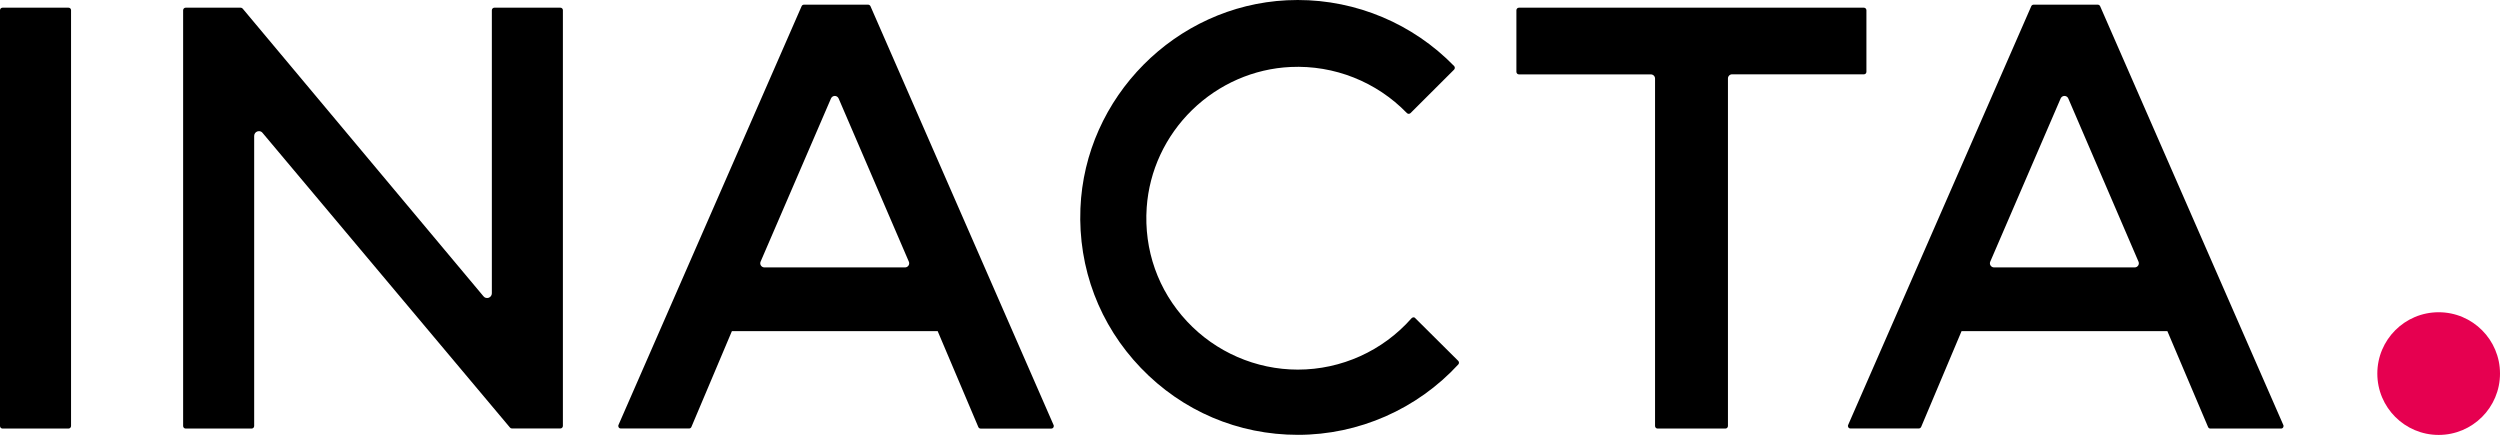 <?xml version="1.0" encoding="UTF-8" standalone="no"?>
<!-- Generator: Adobe Illustrator 24.2.3, SVG Export Plug-In . SVG Version: 6.00 Build 0)  -->

<svg
   version="1.1"
   id="Inacta_x5F_Logo"
   x="0px"
   y="0px"
   viewBox="0 0 283.27 49.28"
   xml:space="preserve"
   sodipodi:docname="inacta.svg"
   width="283.27"
   height="49.28"
   inkscape:version="1.1.2 (b8e25be833, 2022-02-05)"
   xmlns:inkscape="http://www.inkscape.org/namespaces/inkscape"
   xmlns:sodipodi="http://sodipodi.sourceforge.net/DTD/sodipodi-0.dtd"
   xmlns="http://www.w3.org/2000/svg"
   xmlns:svg="http://www.w3.org/2000/svg"><defs
   id="defs49" /><sodipodi:namedview
   id="namedview47"
   pagecolor="#ffffff"
   bordercolor="#666666"
   borderopacity="1.0"
   inkscape:pageshadow="2"
   inkscape:pageopacity="0.0"
   inkscape:pagecheckerboard="0"
   showgrid="false"
   fit-margin-top="0"
   fit-margin-left="0"
   fit-margin-right="0"
   fit-margin-bottom="0"
   inkscape:zoom="3.5552154"
   inkscape:cx="41.769621"
   inkscape:cy="24.61173"
   inkscape:window-width="2560"
   inkscape:window-height="1351"
   inkscape:window-x="-9"
   inkscape:window-y="-9"
   inkscape:window-maximized="1"
   inkscape:current-layer="Inacta_x5F_Logo" />
<style
   type="text/css"
   id="style30">
	.st0{fill:#E60050;}
</style>
<path
   d="M 98.63,0.7 C 98.58,0.6 98.48,0.53 98.37,0.53 h -7.28 c -0.11,0 -0.22,0.07 -0.26,0.17 L 70.08,48.15 c -0.04,0.09 -0.03,0.19 0.02,0.27 0.05,0.08 0.14,0.13 0.24,0.13 h 7.74 c 0.12,0 0.22,-0.07 0.26,-0.17 l 4.59,-10.86 h 23.24 0.08 l 0.03,0.08 4.57,10.78 c 0.04,0.11 0.15,0.18 0.26,0.18 h 8.01 c 0.1,0 0.19,-0.05 0.24,-0.13 0.05,-0.08 0.06,-0.18 0.02,-0.27 z m 4.31,29.39 c -0.09,0.13 -0.23,0.21 -0.39,0.21 H 86.61 c -0.16,0 -0.3,-0.08 -0.39,-0.21 -0.09,-0.13 -0.1,-0.3 -0.04,-0.44 l 7.98,-18.5 c 0.08,-0.17 0.24,-0.28 0.43,-0.28 0.19,0 0.35,0.11 0.43,0.28 l 7.96,18.5 c 0.06,0.14 0.05,0.31 -0.04,0.44 z"
   id="path32" />
<path
   d="M 211.48,8.14 V 1.16 c 0,-0.16 -0.13,-0.29 -0.29,-0.29 h -39.08 c -0.16,0 -0.29,0.13 -0.29,0.29 v 6.98 c 0,0.16 0.13,0.29 0.29,0.29 h 14.95 c 0.26,0 0.47,0.21 0.47,0.47 v 39.37 c 0,0.16 0.13,0.29 0.29,0.29 h 7.68 c 0.16,0 0.29,-0.13 0.29,-0.29 V 8.89 c 0,-0.26 0.21,-0.47 0.47,-0.47 h 14.95 c 0.14,0 0.27,-0.12 0.27,-0.28 z"
   id="path34" />
<path
   d="M 7.76,0.87 H 0.29 C 0.13,0.87 0,1 0,1.16 v 47.11 c 0,0.16 0.13,0.29 0.29,0.29 h 7.47 c 0.16,0 0.29,-0.13 0.29,-0.29 V 1.15 C 8.05,0.99 7.92,0.87 7.76,0.87 Z"
   id="path36" />
<path
   d="m 160.35,36.04 c -0.05,-0.06 -0.12,-0.1 -0.2,-0.08 -0.08,0 -0.15,0.04 -0.21,0.1 -3.26,3.7 -7.96,5.82 -12.88,5.82 -4.75,0 -9.32,-1.99 -12.56,-5.46 -3.28,-3.51 -4.9,-8.09 -4.57,-12.91 0.29,-4.16 2.11,-8.08 5.14,-11.04 3.03,-2.95 7,-4.69 11.17,-4.88 4.94,-0.23 9.74,1.68 13.17,5.22 0.06,0.06 0.12,0.08 0.21,0.09 0.07,0 0.14,-0.03 0.2,-0.08 l 4.94,-4.93 c 0.11,-0.11 0.11,-0.3 0,-0.41 C 160.1,2.69 153.7,0 147.04,0 c -0.41,0 -0.81,0.01 -1.22,0.03 -12.62,0.62 -22.9,10.98 -23.4,23.59 -0.27,6.77 2.16,13.19 6.85,18.07 4.7,4.89 11.02,7.58 17.8,7.58 6.88,0 13.5,-2.91 18.17,-7.98 0.1,-0.11 0.1,-0.29 -0.01,-0.4 z"
   id="path38" />
<path
   d="M 237.96,0.7 C 237.91,0.6 237.81,0.53 237.7,0.53 h -7.28 c -0.11,0 -0.22,0.07 -0.26,0.17 l -20.75,47.45 c -0.04,0.09 -0.03,0.19 0.02,0.27 0.05,0.08 0.14,0.13 0.24,0.13 h 7.74 c 0.12,0 0.22,-0.07 0.27,-0.17 l 4.58,-10.86 h 23.24 0.08 l 4.61,10.86 c 0.04,0.11 0.15,0.18 0.26,0.18 h 8.01 c 0.1,0 0.19,-0.05 0.24,-0.13 0.05,-0.08 0.06,-0.18 0.02,-0.27 z m 4.31,29.39 c -0.09,0.13 -0.23,0.21 -0.39,0.21 h -15.94 c -0.16,0 -0.3,-0.08 -0.39,-0.21 -0.09,-0.13 -0.1,-0.3 -0.04,-0.44 l 7.98,-18.5 c 0.08,-0.17 0.24,-0.28 0.43,-0.28 0.19,0 0.36,0.11 0.43,0.28 l 7.96,18.5 c 0.06,0.14 0.05,0.31 -0.04,0.44 z"
   id="path40" />
<path
   d="m 63.49,0.87 h -7.47 c -0.16,0 -0.29,0.13 -0.29,0.29 v 32.07 c 0,0.23 -0.14,0.43 -0.36,0.51 -0.22,0.07 -0.46,0.01 -0.6,-0.18 L 27.5,0.98 C 27.44,0.91 27.36,0.87 27.27,0.87 h -6.23 c -0.16,0 -0.29,0.13 -0.29,0.29 v 47.11 c 0,0.16 0.13,0.29 0.29,0.29 h 7.47 c 0.16,0 0.29,-0.13 0.29,-0.29 V 15.4 c 0,-0.23 0.14,-0.43 0.36,-0.51 0.06,-0.02 0.12,-0.03 0.18,-0.03 0.16,0 0.32,0.07 0.42,0.21 l 28.02,33.37 c 0.06,0.07 0.14,0.11 0.23,0.11 h 5.48 c 0.16,0 0.29,-0.13 0.29,-0.29 V 1.15 c 0,-0.16 -0.13,-0.28 -0.29,-0.28 z"
   id="path42" />
<circle
   class="st0"
   cx="276.32"
   cy="42.33"
   r="6.95"
   id="circle44" />
</svg>
